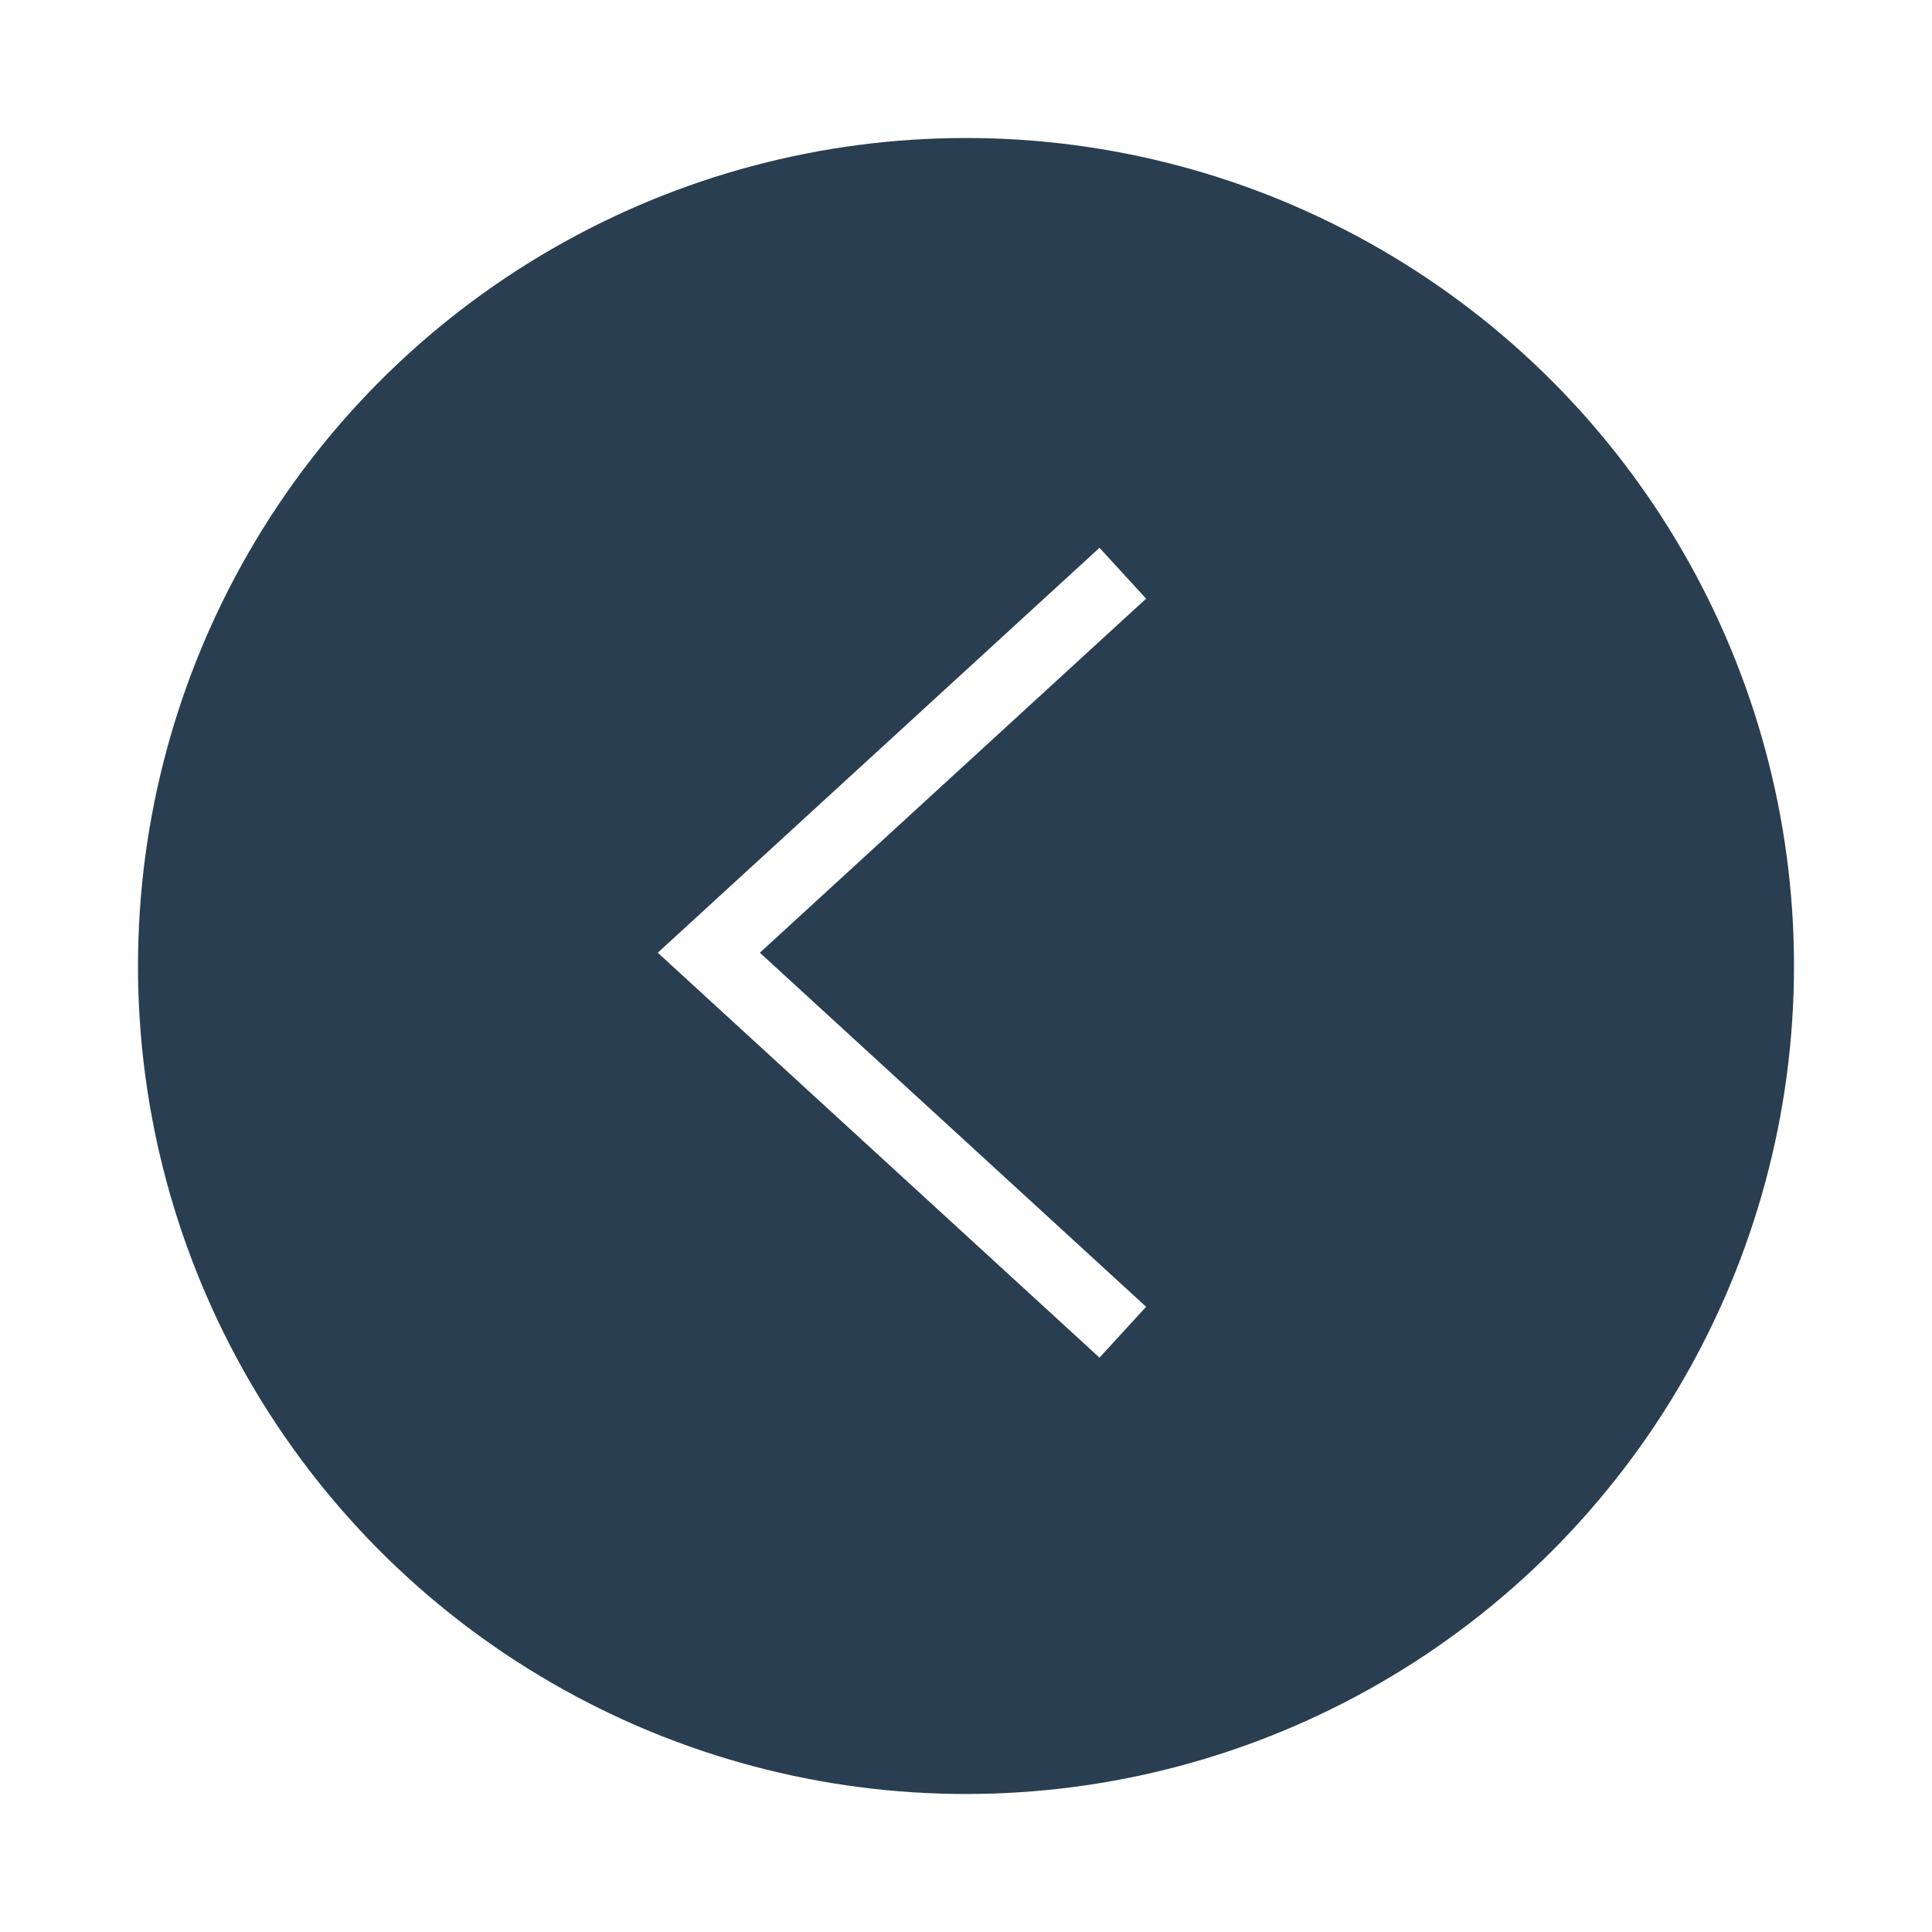 <svg width="56" height="56" viewBox="0 0 56 56" fill="none" xmlns="http://www.w3.org/2000/svg">
<g filter="url(#filter0_d_214_552)">
<circle cx="24" cy="24" r="24" transform="matrix(-1 0 0 1 52 0)" fill="#293E50"/>
<path d="M32.545 12.615L20.545 23.615L32.545 34.615" stroke="white" stroke-width="2"/>
</g>
<defs>
<filter id="filter0_d_214_552" x="0" y="0" width="56" height="56" filterUnits="userSpaceOnUse" color-interpolation-filters="sRGB">
<feFlood flood-opacity="0" result="BackgroundImageFix"/>
<feColorMatrix in="SourceAlpha" type="matrix" values="0 0 0 0 0 0 0 0 0 0 0 0 0 0 0 0 0 0 127 0" result="hardAlpha"/>
<feOffset dy="4"/>
<feGaussianBlur stdDeviation="2"/>
<feComposite in2="hardAlpha" operator="out"/>
<feColorMatrix type="matrix" values="0 0 0 0 0 0 0 0 0 0 0 0 0 0 0 0 0 0 0.25 0"/>
<feBlend mode="normal" in2="BackgroundImageFix" result="effect1_dropShadow_214_552"/>
<feBlend mode="normal" in="SourceGraphic" in2="effect1_dropShadow_214_552" result="shape"/>
</filter>
</defs>
</svg>
